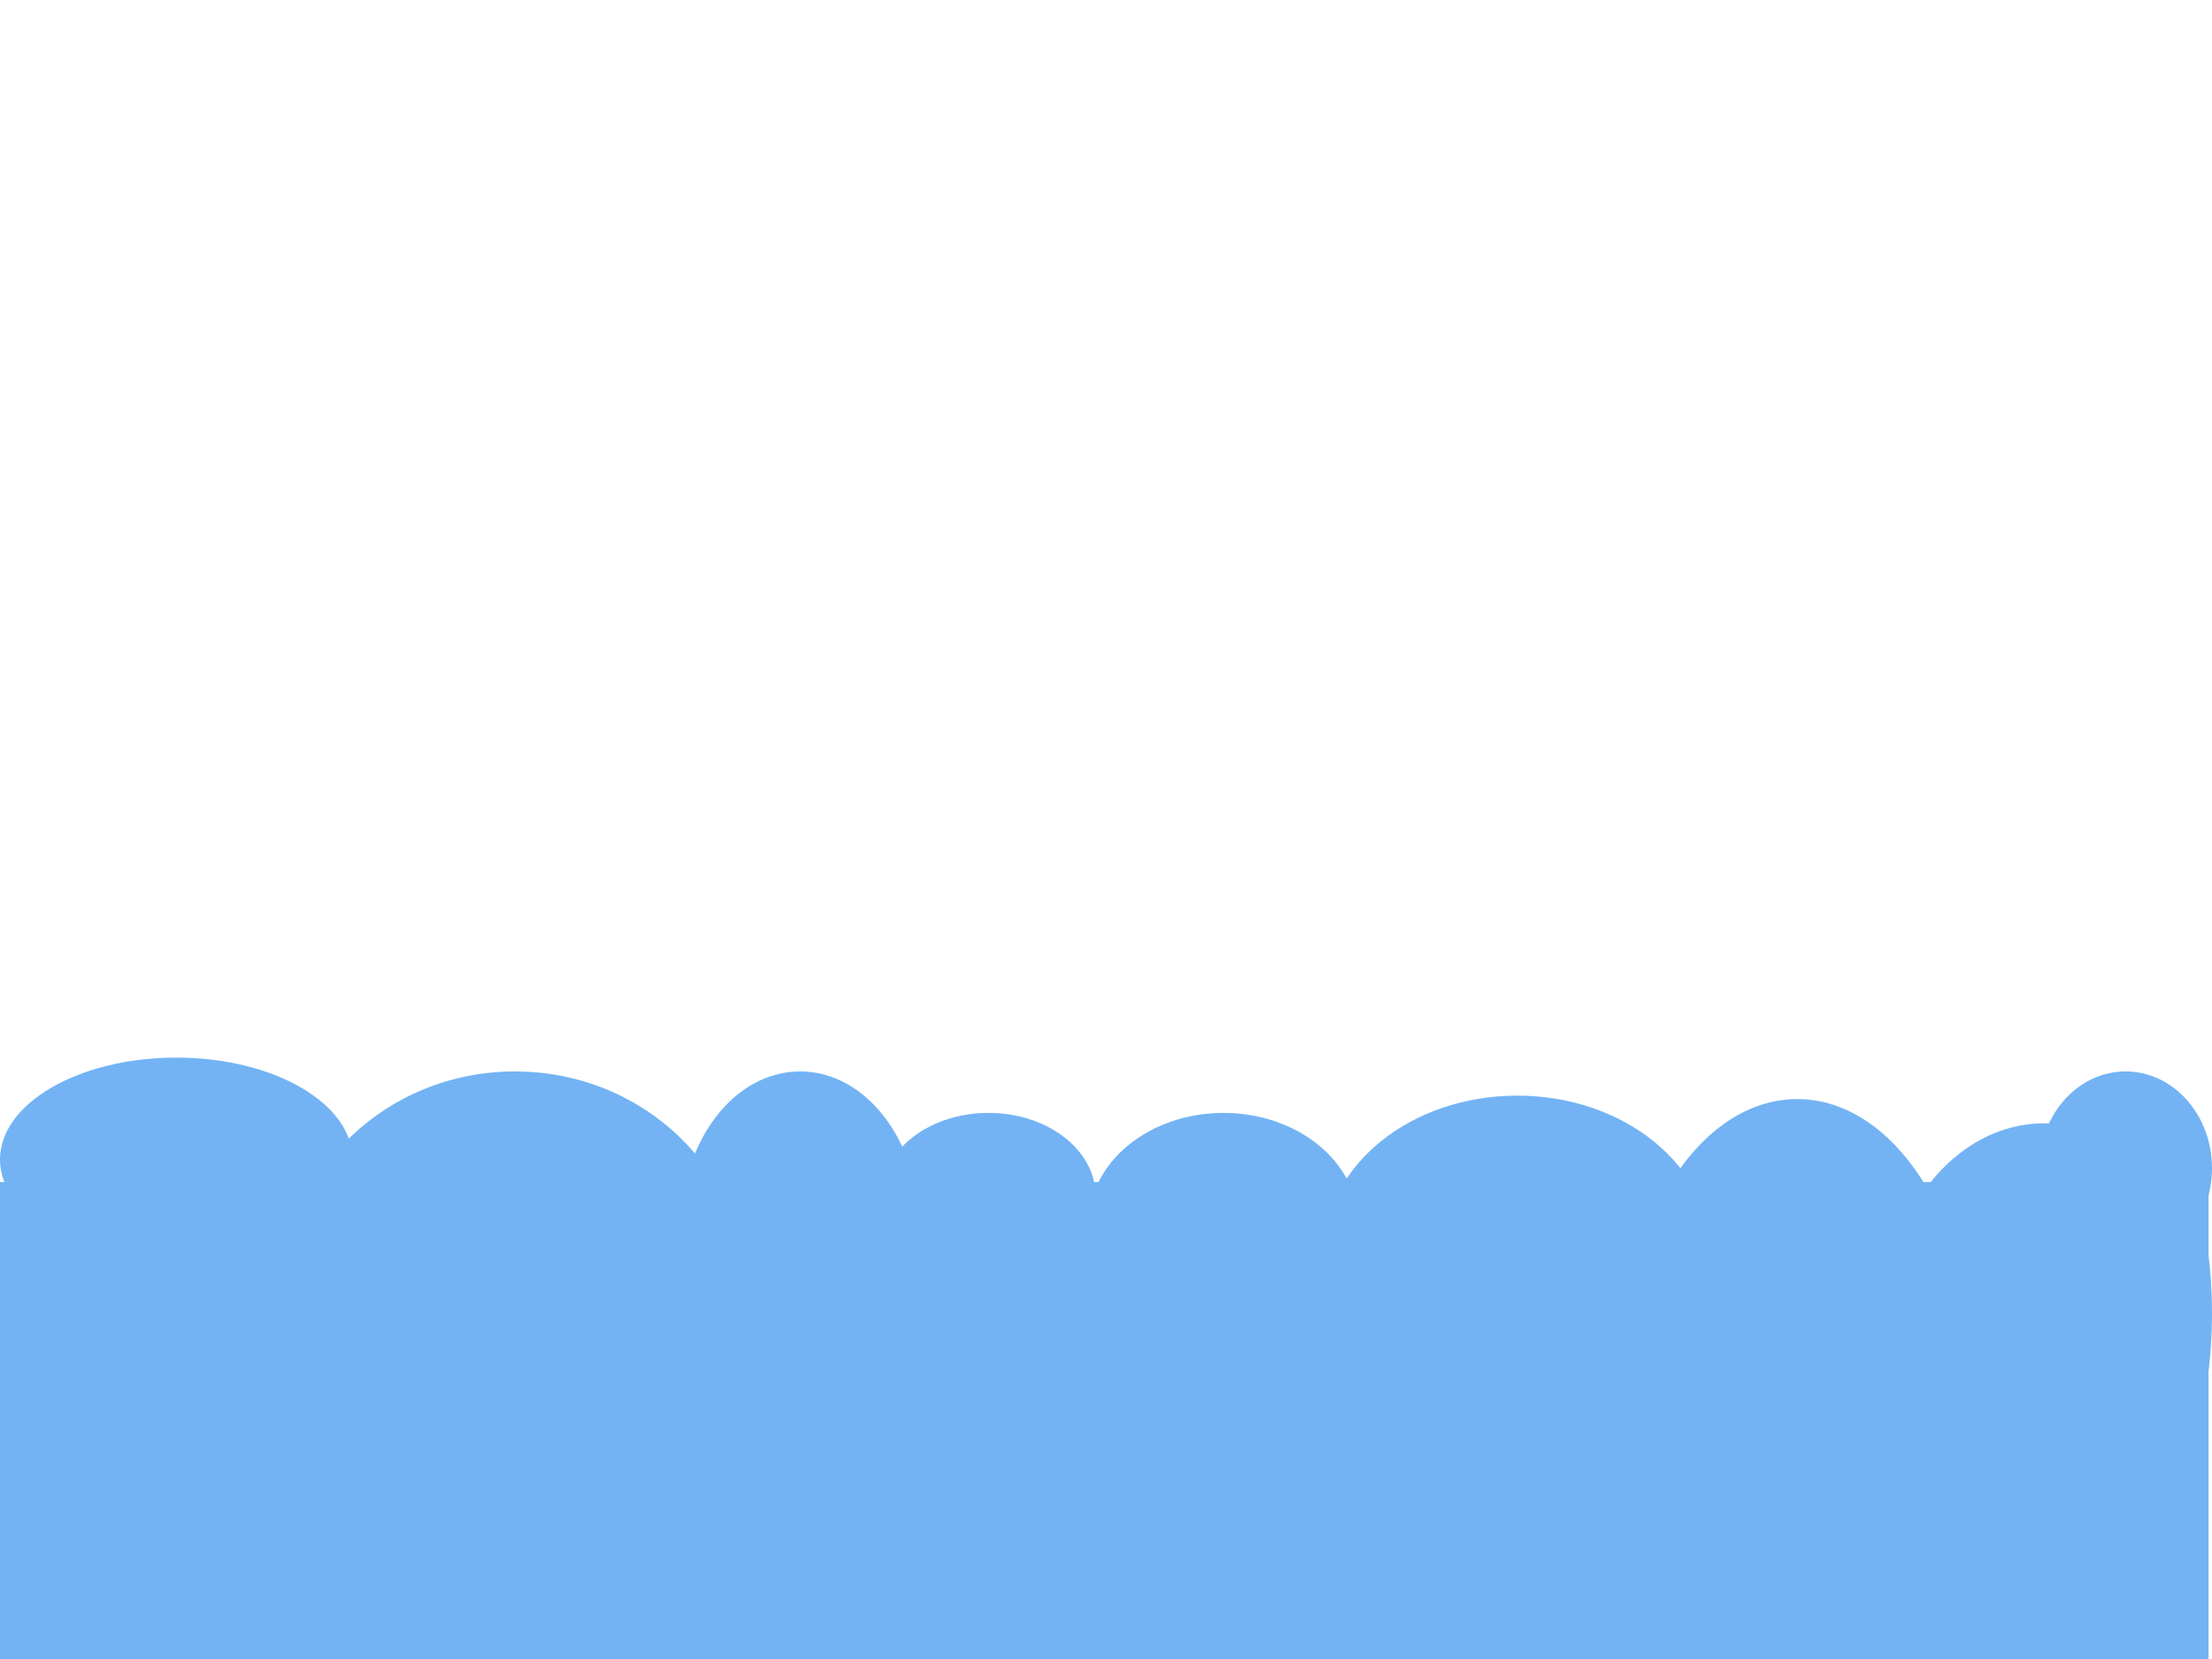 <?xml version="1.0"?><svg width="640" height="480" xmlns="http://www.w3.org/2000/svg">
 <!-- Created with SVG-edit - http://svg-edit.googlecode.com/ -->
 <title>sea waves</title>
 <g>
  <title>Layer 1</title>
  <ellipse id="svg_5" fill="#73b3f4" stroke="#000000" stroke-width="0" cx="321.5" cy="427" rx="317.5" ry="53"/>
  <ellipse id="svg_10" fill="#f74cf7" stroke="#000000" stroke-width="0" cx="322" cy="155" ry="40"/>
  <rect id="svg_1" height="138" width="639" y="342" x="0" stroke-linecap="null" stroke-linejoin="null" stroke-dasharray="null" stroke-width="0" stroke="#000000" fill="#73b3f4"/>
  <ellipse ry="29.5" rx="51" id="svg_6" cy="335.5" cx="51" stroke-linecap="null" stroke-linejoin="null" stroke-dasharray="null" stroke-width="0" stroke="#000000" fill="#73b3f4"/>
  <ellipse ry="58" rx="46.5" id="svg_11" cy="383" cx="591.5" stroke-linecap="null" stroke-linejoin="null" stroke-dasharray="null" stroke-width="0" stroke="#000000" fill="#73b3f4"/>
  <ellipse ry="64" rx="67" id="svg_12" cy="374" cx="149" stroke-linecap="null" stroke-linejoin="null" stroke-dasharray="null" stroke-width="0" stroke="#000000" fill="#73b3f4"/>
  <ellipse ry="45" rx="34.5" id="svg_13" cy="355" cx="231.5" stroke-linecap="null" stroke-linejoin="null" stroke-dasharray="null" stroke-width="0" stroke="#000000" fill="#73b3f4"/>
  <ellipse ry="51" rx="15.5" id="svg_14" cy="389" cx="100.5" stroke-linecap="null" stroke-linejoin="null" stroke-dasharray="null" stroke-width="0" stroke="#000000" fill="#73b3f4"/>
  <ellipse ry="64" rx="2" id="svg_15" cy="406" cx="636" stroke-linecap="null" stroke-linejoin="null" stroke-dasharray="null" stroke-width="0" stroke="#000000" fill="#73b3f4"/>
  <ellipse ry="56" rx="17" id="svg_16" cy="402" cx="447" stroke-linecap="null" stroke-linejoin="null" stroke-dasharray="null" stroke-width="0" stroke="#000000" fill="#73b3f4"/>
  <ellipse ry="64" rx="16" id="svg_17" cy="407" cx="242" stroke-linecap="null" stroke-linejoin="null" stroke-dasharray="null" stroke-width="0" stroke="#000000" fill="#73b3f4"/>
  <ellipse ry="28" rx="25" id="svg_18" cy="338" cx="615" stroke-linecap="null" stroke-linejoin="null" stroke-dasharray="null" stroke-width="0" stroke="#000000" fill="#73b3f4"/>
  <ellipse ry="46" rx="14.5" id="svg_19" cy="380" cx="625.5" stroke-linecap="null" stroke-linejoin="null" stroke-dasharray="null" stroke-width="0" stroke="#000000" fill="#73b3f4"/>
  <ellipse ry="32" rx="39" id="svg_20" cy="354" cx="354" stroke-linecap="null" stroke-linejoin="null" stroke-dasharray="null" stroke-width="0" stroke="#000000" fill="#73b3f4"/>
  <ellipse ry="24" rx="31" id="svg_21" cy="346" cx="286" stroke-linecap="null" stroke-linejoin="null" stroke-dasharray="null" stroke-width="0" stroke="#000000" fill="#73b3f4"/>
  <ellipse ry="79.5" rx="51" id="svg_22" cy="397.5" cx="520" stroke-linecap="null" stroke-linejoin="null" stroke-dasharray="null" stroke-width="0" stroke="#000000" fill="#73b3f4"/>
  <ellipse ry="45.5" rx="56" id="svg_23" cy="362.5" cx="439" stroke-linecap="null" stroke-linejoin="null" stroke-dasharray="null" stroke-width="0" stroke="#000000" fill="#73b3f4"/>
  <rect id="svg_27" height="130" width="635" y="350" x="3" stroke-linecap="null" stroke-linejoin="null" stroke-dasharray="null" stroke-width="0" stroke="#000000" fill="#73b3f4"/>
 </g>
</svg>